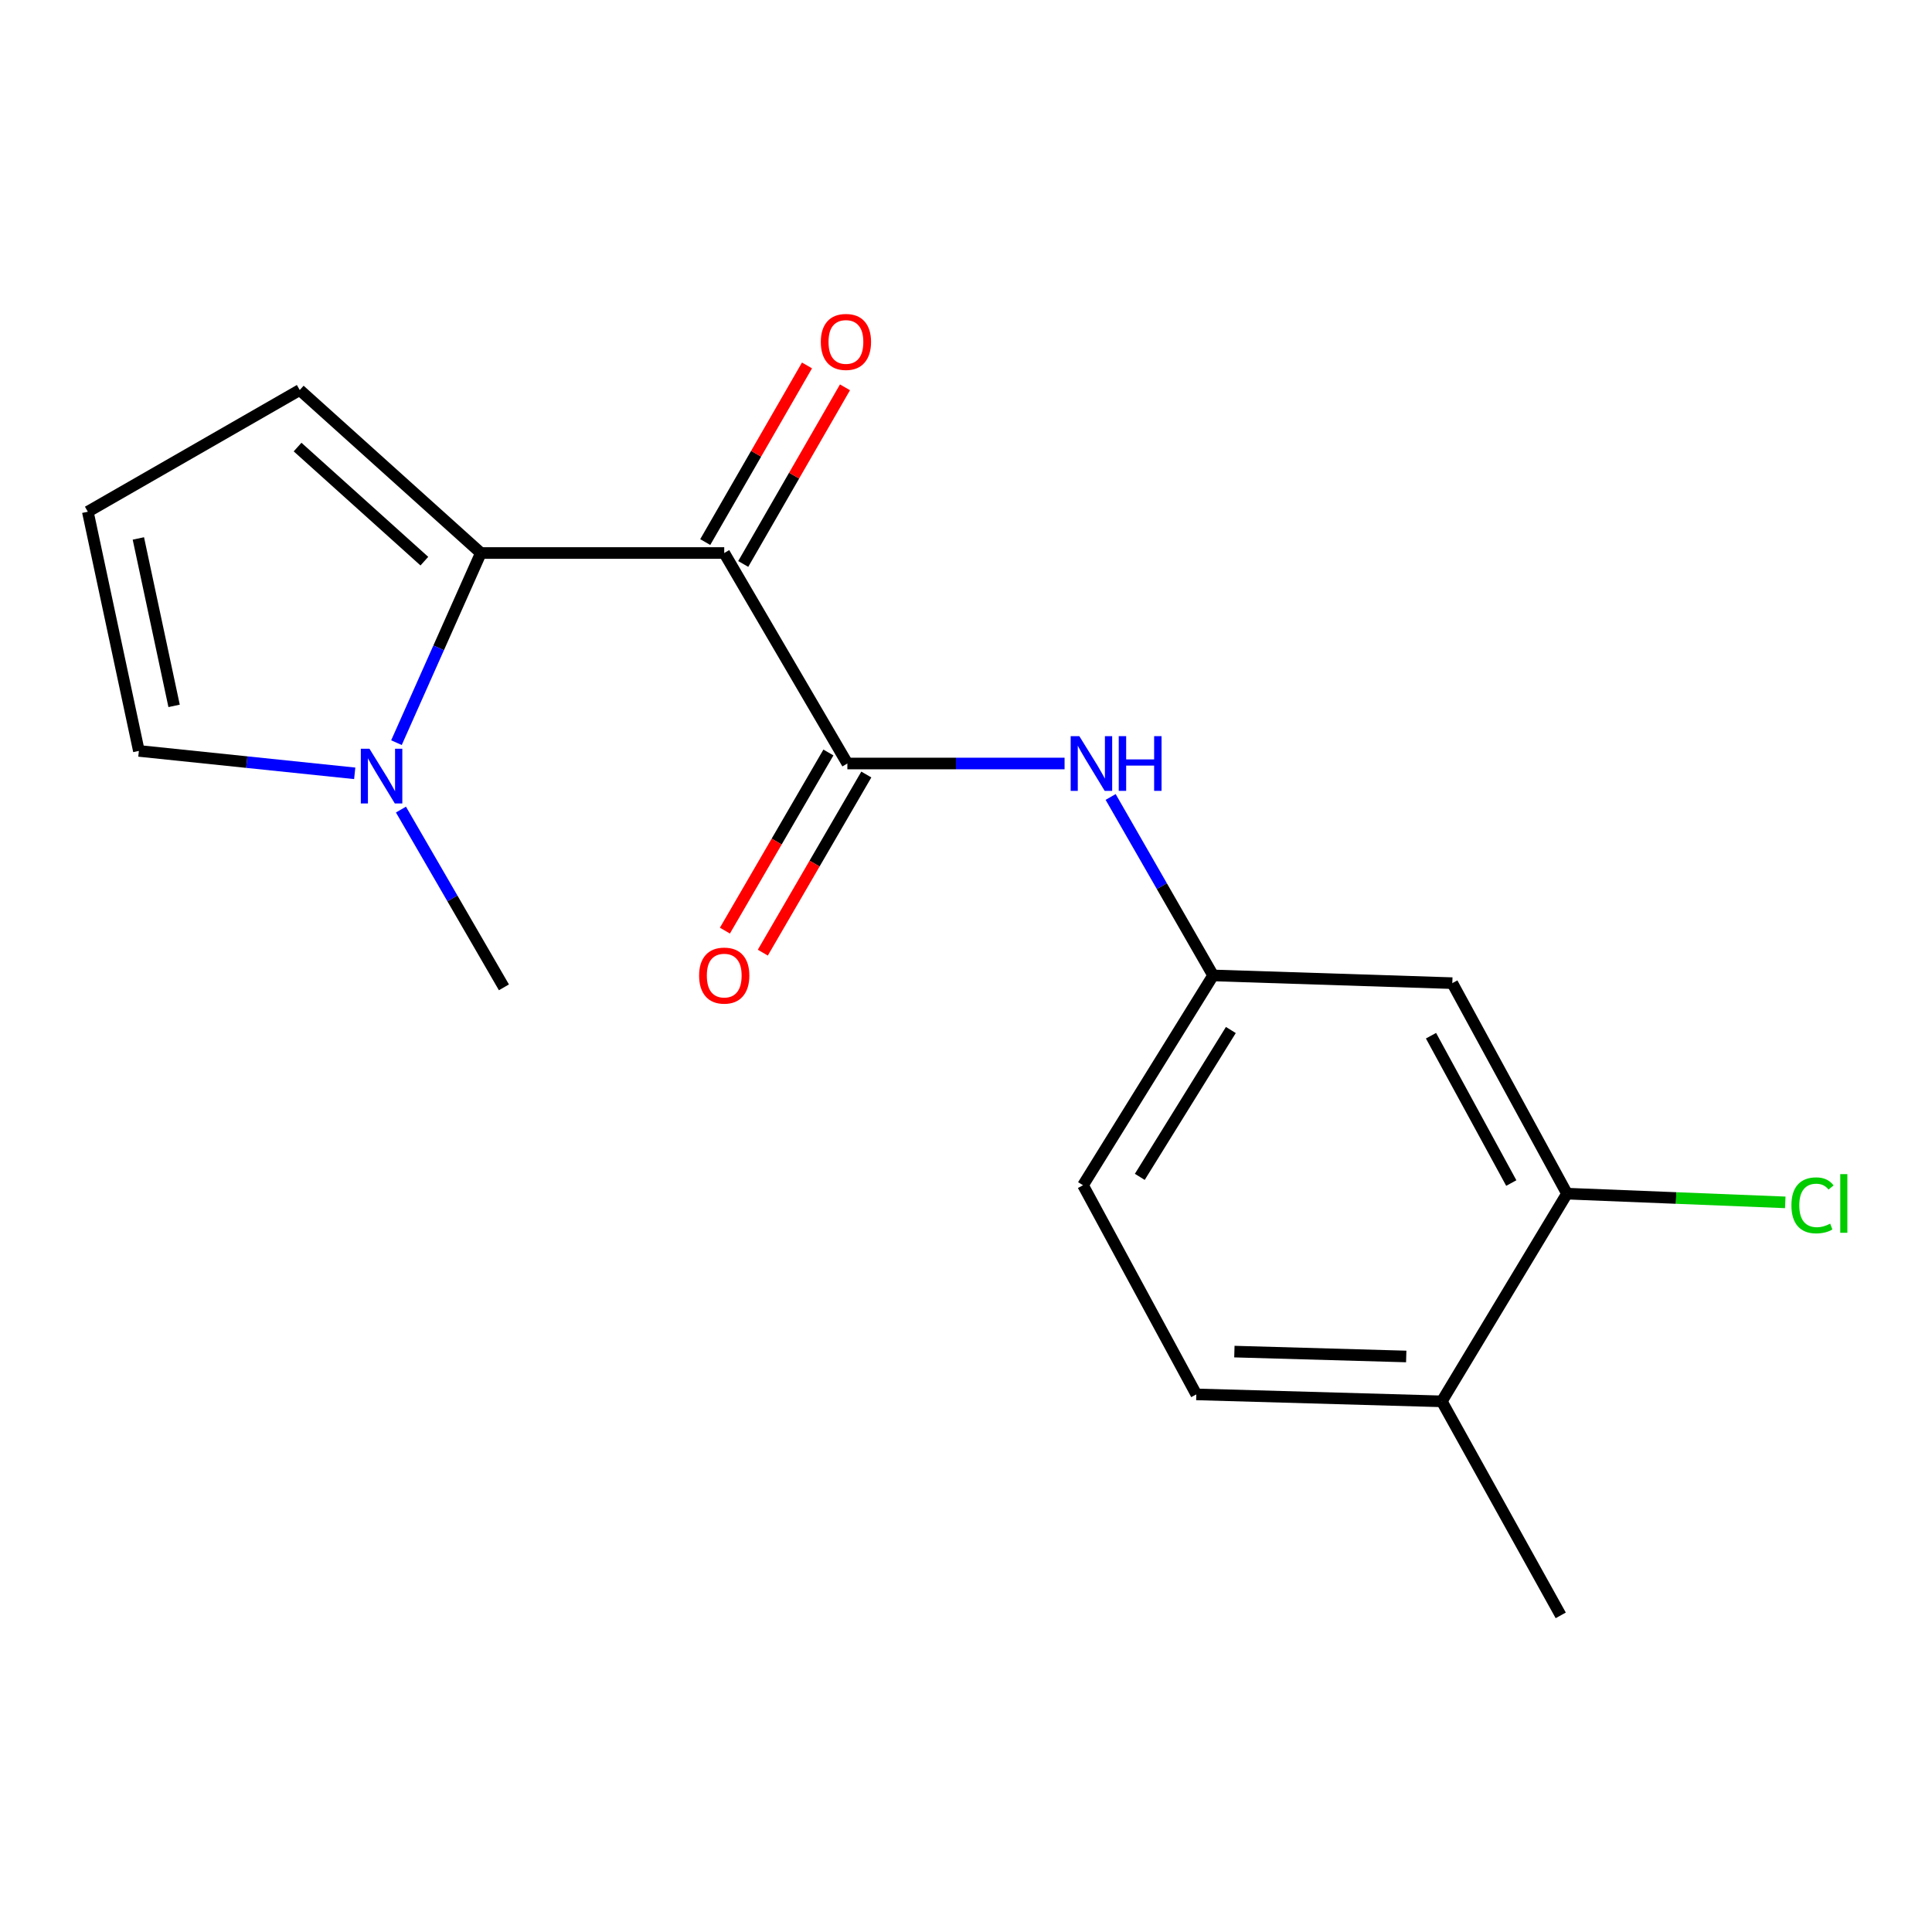 <?xml version='1.0' encoding='iso-8859-1'?>
<svg version='1.1' baseProfile='full'
              xmlns='http://www.w3.org/2000/svg'
                      xmlns:rdkit='http://www.rdkit.org/xml'
                      xmlns:xlink='http://www.w3.org/1999/xlink'
                  xml:space='preserve'
width='1000px' height='1000px' viewBox='0 0 1000 1000'>
<!-- END OF HEADER -->
<rect style='opacity:1.0;fill:#FFFFFF;stroke:none' width='1000' height='1000' x='0' y='0'> </rect>
<path class='bond-0' d='M 374.86,286.239 L 248.89,286.239' style='fill:none;fill-rule:evenodd;stroke:#000000;stroke-width:6px;stroke-linecap:butt;stroke-linejoin:miter;stroke-opacity:1' />
<path class='bond-1' d='M 374.86,286.239 L 438.595,395.188' style='fill:none;fill-rule:evenodd;stroke:#000000;stroke-width:6px;stroke-linecap:butt;stroke-linejoin:miter;stroke-opacity:1' />
<path class='bond-7' d='M 384.693,291.904 L 411.028,246.191' style='fill:none;fill-rule:evenodd;stroke:#000000;stroke-width:6px;stroke-linecap:butt;stroke-linejoin:miter;stroke-opacity:1' />
<path class='bond-7' d='M 411.028,246.191 L 437.363,200.479' style='fill:none;fill-rule:evenodd;stroke:#FF0000;stroke-width:6px;stroke-linecap:butt;stroke-linejoin:miter;stroke-opacity:1' />
<path class='bond-7' d='M 365.028,280.575 L 391.363,234.862' style='fill:none;fill-rule:evenodd;stroke:#000000;stroke-width:6px;stroke-linecap:butt;stroke-linejoin:miter;stroke-opacity:1' />
<path class='bond-7' d='M 391.363,234.862 L 417.698,189.15' style='fill:none;fill-rule:evenodd;stroke:#FF0000;stroke-width:6px;stroke-linecap:butt;stroke-linejoin:miter;stroke-opacity:1' />
<path class='bond-2' d='M 248.89,286.239 L 227.048,335.319' style='fill:none;fill-rule:evenodd;stroke:#000000;stroke-width:6px;stroke-linecap:butt;stroke-linejoin:miter;stroke-opacity:1' />
<path class='bond-2' d='M 227.048,335.319 L 205.206,384.399' style='fill:none;fill-rule:evenodd;stroke:#0000FF;stroke-width:6px;stroke-linecap:butt;stroke-linejoin:miter;stroke-opacity:1' />
<path class='bond-6' d='M 248.89,286.239 L 155.147,201.877' style='fill:none;fill-rule:evenodd;stroke:#000000;stroke-width:6px;stroke-linecap:butt;stroke-linejoin:miter;stroke-opacity:1' />
<path class='bond-6' d='M 219.647,290.454 L 154.027,231.401' style='fill:none;fill-rule:evenodd;stroke:#000000;stroke-width:6px;stroke-linecap:butt;stroke-linejoin:miter;stroke-opacity:1' />
<path class='bond-3' d='M 438.595,395.188 L 494.808,395.188' style='fill:none;fill-rule:evenodd;stroke:#000000;stroke-width:6px;stroke-linecap:butt;stroke-linejoin:miter;stroke-opacity:1' />
<path class='bond-3' d='M 494.808,395.188 L 551.02,395.188' style='fill:none;fill-rule:evenodd;stroke:#0000FF;stroke-width:6px;stroke-linecap:butt;stroke-linejoin:miter;stroke-opacity:1' />
<path class='bond-11' d='M 428.784,389.487 L 401.998,435.588' style='fill:none;fill-rule:evenodd;stroke:#000000;stroke-width:6px;stroke-linecap:butt;stroke-linejoin:miter;stroke-opacity:1' />
<path class='bond-11' d='M 401.998,435.588 L 375.212,481.688' style='fill:none;fill-rule:evenodd;stroke:#FF0000;stroke-width:6px;stroke-linecap:butt;stroke-linejoin:miter;stroke-opacity:1' />
<path class='bond-11' d='M 448.407,400.889 L 421.621,446.989' style='fill:none;fill-rule:evenodd;stroke:#000000;stroke-width:6px;stroke-linecap:butt;stroke-linejoin:miter;stroke-opacity:1' />
<path class='bond-11' d='M 421.621,446.989 L 394.835,493.09' style='fill:none;fill-rule:evenodd;stroke:#FF0000;stroke-width:6px;stroke-linecap:butt;stroke-linejoin:miter;stroke-opacity:1' />
<path class='bond-9' d='M 183.601,400.275 L 127.741,394.472' style='fill:none;fill-rule:evenodd;stroke:#0000FF;stroke-width:6px;stroke-linecap:butt;stroke-linejoin:miter;stroke-opacity:1' />
<path class='bond-9' d='M 127.741,394.472 L 71.882,388.669' style='fill:none;fill-rule:evenodd;stroke:#000000;stroke-width:6px;stroke-linecap:butt;stroke-linejoin:miter;stroke-opacity:1' />
<path class='bond-16' d='M 207.531,419.038 L 234.181,465.042' style='fill:none;fill-rule:evenodd;stroke:#0000FF;stroke-width:6px;stroke-linecap:butt;stroke-linejoin:miter;stroke-opacity:1' />
<path class='bond-16' d='M 234.181,465.042 L 260.83,511.046' style='fill:none;fill-rule:evenodd;stroke:#000000;stroke-width:6px;stroke-linecap:butt;stroke-linejoin:miter;stroke-opacity:1' />
<path class='bond-8' d='M 574.864,412.51 L 601.38,458.695' style='fill:none;fill-rule:evenodd;stroke:#0000FF;stroke-width:6px;stroke-linecap:butt;stroke-linejoin:miter;stroke-opacity:1' />
<path class='bond-8' d='M 601.38,458.695 L 627.897,504.881' style='fill:none;fill-rule:evenodd;stroke:#000000;stroke-width:6px;stroke-linecap:butt;stroke-linejoin:miter;stroke-opacity:1' />
<path class='bond-4' d='M 811.071,617.826 L 751.711,508.877' style='fill:none;fill-rule:evenodd;stroke:#000000;stroke-width:6px;stroke-linecap:butt;stroke-linejoin:miter;stroke-opacity:1' />
<path class='bond-4' d='M 782.238,612.342 L 740.686,536.078' style='fill:none;fill-rule:evenodd;stroke:#000000;stroke-width:6px;stroke-linecap:butt;stroke-linejoin:miter;stroke-opacity:1' />
<path class='bond-14' d='M 811.071,617.826 L 867.561,620.085' style='fill:none;fill-rule:evenodd;stroke:#000000;stroke-width:6px;stroke-linecap:butt;stroke-linejoin:miter;stroke-opacity:1' />
<path class='bond-14' d='M 867.561,620.085 L 924.051,622.344' style='fill:none;fill-rule:evenodd;stroke:#00CC00;stroke-width:6px;stroke-linecap:butt;stroke-linejoin:miter;stroke-opacity:1' />
<path class='bond-19' d='M 811.071,617.826 L 746.277,725.337' style='fill:none;fill-rule:evenodd;stroke:#000000;stroke-width:6px;stroke-linecap:butt;stroke-linejoin:miter;stroke-opacity:1' />
<path class='bond-5' d='M 751.711,508.877 L 627.897,504.881' style='fill:none;fill-rule:evenodd;stroke:#000000;stroke-width:6px;stroke-linecap:butt;stroke-linejoin:miter;stroke-opacity:1' />
<path class='bond-10' d='M 155.147,201.877 L 45.455,264.868' style='fill:none;fill-rule:evenodd;stroke:#000000;stroke-width:6px;stroke-linecap:butt;stroke-linejoin:miter;stroke-opacity:1' />
<path class='bond-15' d='M 627.897,504.881 L 560.569,613.476' style='fill:none;fill-rule:evenodd;stroke:#000000;stroke-width:6px;stroke-linecap:butt;stroke-linejoin:miter;stroke-opacity:1' />
<path class='bond-15' d='M 637.086,533.129 L 589.956,609.146' style='fill:none;fill-rule:evenodd;stroke:#000000;stroke-width:6px;stroke-linecap:butt;stroke-linejoin:miter;stroke-opacity:1' />
<path class='bond-18' d='M 71.882,388.669 L 45.455,264.868' style='fill:none;fill-rule:evenodd;stroke:#000000;stroke-width:6px;stroke-linecap:butt;stroke-linejoin:miter;stroke-opacity:1' />
<path class='bond-18' d='M 90.113,365.361 L 71.614,278.7' style='fill:none;fill-rule:evenodd;stroke:#000000;stroke-width:6px;stroke-linecap:butt;stroke-linejoin:miter;stroke-opacity:1' />
<path class='bond-12' d='M 746.277,725.337 L 619.21,721.731' style='fill:none;fill-rule:evenodd;stroke:#000000;stroke-width:6px;stroke-linecap:butt;stroke-linejoin:miter;stroke-opacity:1' />
<path class='bond-12' d='M 727.861,702.111 L 638.914,699.586' style='fill:none;fill-rule:evenodd;stroke:#000000;stroke-width:6px;stroke-linecap:butt;stroke-linejoin:miter;stroke-opacity:1' />
<path class='bond-17' d='M 746.277,725.337 L 807.831,836.114' style='fill:none;fill-rule:evenodd;stroke:#000000;stroke-width:6px;stroke-linecap:butt;stroke-linejoin:miter;stroke-opacity:1' />
<path class='bond-13' d='M 619.21,721.731 L 560.569,613.476' style='fill:none;fill-rule:evenodd;stroke:#000000;stroke-width:6px;stroke-linecap:butt;stroke-linejoin:miter;stroke-opacity:1' />
<path  class='atom-3' d='M 191.239 387.559
L 200.519 402.559
Q 201.439 404.039, 202.919 406.719
Q 204.399 409.399, 204.479 409.559
L 204.479 387.559
L 208.239 387.559
L 208.239 415.879
L 204.359 415.879
L 194.399 399.479
Q 193.239 397.559, 191.999 395.359
Q 190.799 393.159, 190.439 392.479
L 190.439 415.879
L 186.759 415.879
L 186.759 387.559
L 191.239 387.559
' fill='#0000FF'/>
<path  class='atom-4' d='M 558.658 381.028
L 567.938 396.028
Q 568.858 397.508, 570.338 400.188
Q 571.818 402.868, 571.898 403.028
L 571.898 381.028
L 575.658 381.028
L 575.658 409.348
L 571.778 409.348
L 561.818 392.948
Q 560.658 391.028, 559.418 388.828
Q 558.218 386.628, 557.858 385.948
L 557.858 409.348
L 554.178 409.348
L 554.178 381.028
L 558.658 381.028
' fill='#0000FF'/>
<path  class='atom-4' d='M 579.058 381.028
L 582.898 381.028
L 582.898 393.068
L 597.378 393.068
L 597.378 381.028
L 601.218 381.028
L 601.218 409.348
L 597.378 409.348
L 597.378 396.268
L 582.898 396.268
L 582.898 409.348
L 579.058 409.348
L 579.058 381.028
' fill='#0000FF'/>
<path  class='atom-8' d='M 424.852 176.98
Q 424.852 170.18, 428.212 166.38
Q 431.572 162.58, 437.852 162.58
Q 444.132 162.58, 447.492 166.38
Q 450.852 170.18, 450.852 176.98
Q 450.852 183.86, 447.452 187.78
Q 444.052 191.66, 437.852 191.66
Q 431.612 191.66, 428.212 187.78
Q 424.852 183.9, 424.852 176.98
M 437.852 188.46
Q 442.172 188.46, 444.492 185.58
Q 446.852 182.66, 446.852 176.98
Q 446.852 171.42, 444.492 168.62
Q 442.172 165.78, 437.852 165.78
Q 433.532 165.78, 431.172 168.58
Q 428.852 171.38, 428.852 176.98
Q 428.852 182.7, 431.172 185.58
Q 433.532 188.46, 437.852 188.46
' fill='#FF0000'/>
<path  class='atom-12' d='M 361.86 504.961
Q 361.86 498.161, 365.22 494.361
Q 368.58 490.561, 374.86 490.561
Q 381.14 490.561, 384.5 494.361
Q 387.86 498.161, 387.86 504.961
Q 387.86 511.841, 384.46 515.761
Q 381.06 519.641, 374.86 519.641
Q 368.62 519.641, 365.22 515.761
Q 361.86 511.881, 361.86 504.961
M 374.86 516.441
Q 379.18 516.441, 381.5 513.561
Q 383.86 510.641, 383.86 504.961
Q 383.86 499.401, 381.5 496.601
Q 379.18 493.761, 374.86 493.761
Q 370.54 493.761, 368.18 496.561
Q 365.86 499.361, 365.86 504.961
Q 365.86 510.681, 368.18 513.561
Q 370.54 516.441, 374.86 516.441
' fill='#FF0000'/>
<path  class='atom-15' d='M 927.231 623.887
Q 927.231 616.847, 930.511 613.167
Q 933.831 609.447, 940.111 609.447
Q 945.951 609.447, 949.071 613.567
L 946.431 615.727
Q 944.151 612.727, 940.111 612.727
Q 935.831 612.727, 933.551 615.607
Q 931.311 618.447, 931.311 623.887
Q 931.311 629.487, 933.631 632.367
Q 935.991 635.247, 940.551 635.247
Q 943.671 635.247, 947.311 633.367
L 948.431 636.367
Q 946.951 637.327, 944.711 637.887
Q 942.471 638.447, 939.991 638.447
Q 933.831 638.447, 930.511 634.687
Q 927.231 630.927, 927.231 623.887
' fill='#00CC00'/>
<path  class='atom-15' d='M 952.511 607.727
L 956.191 607.727
L 956.191 638.087
L 952.511 638.087
L 952.511 607.727
' fill='#00CC00'/>
</svg>
